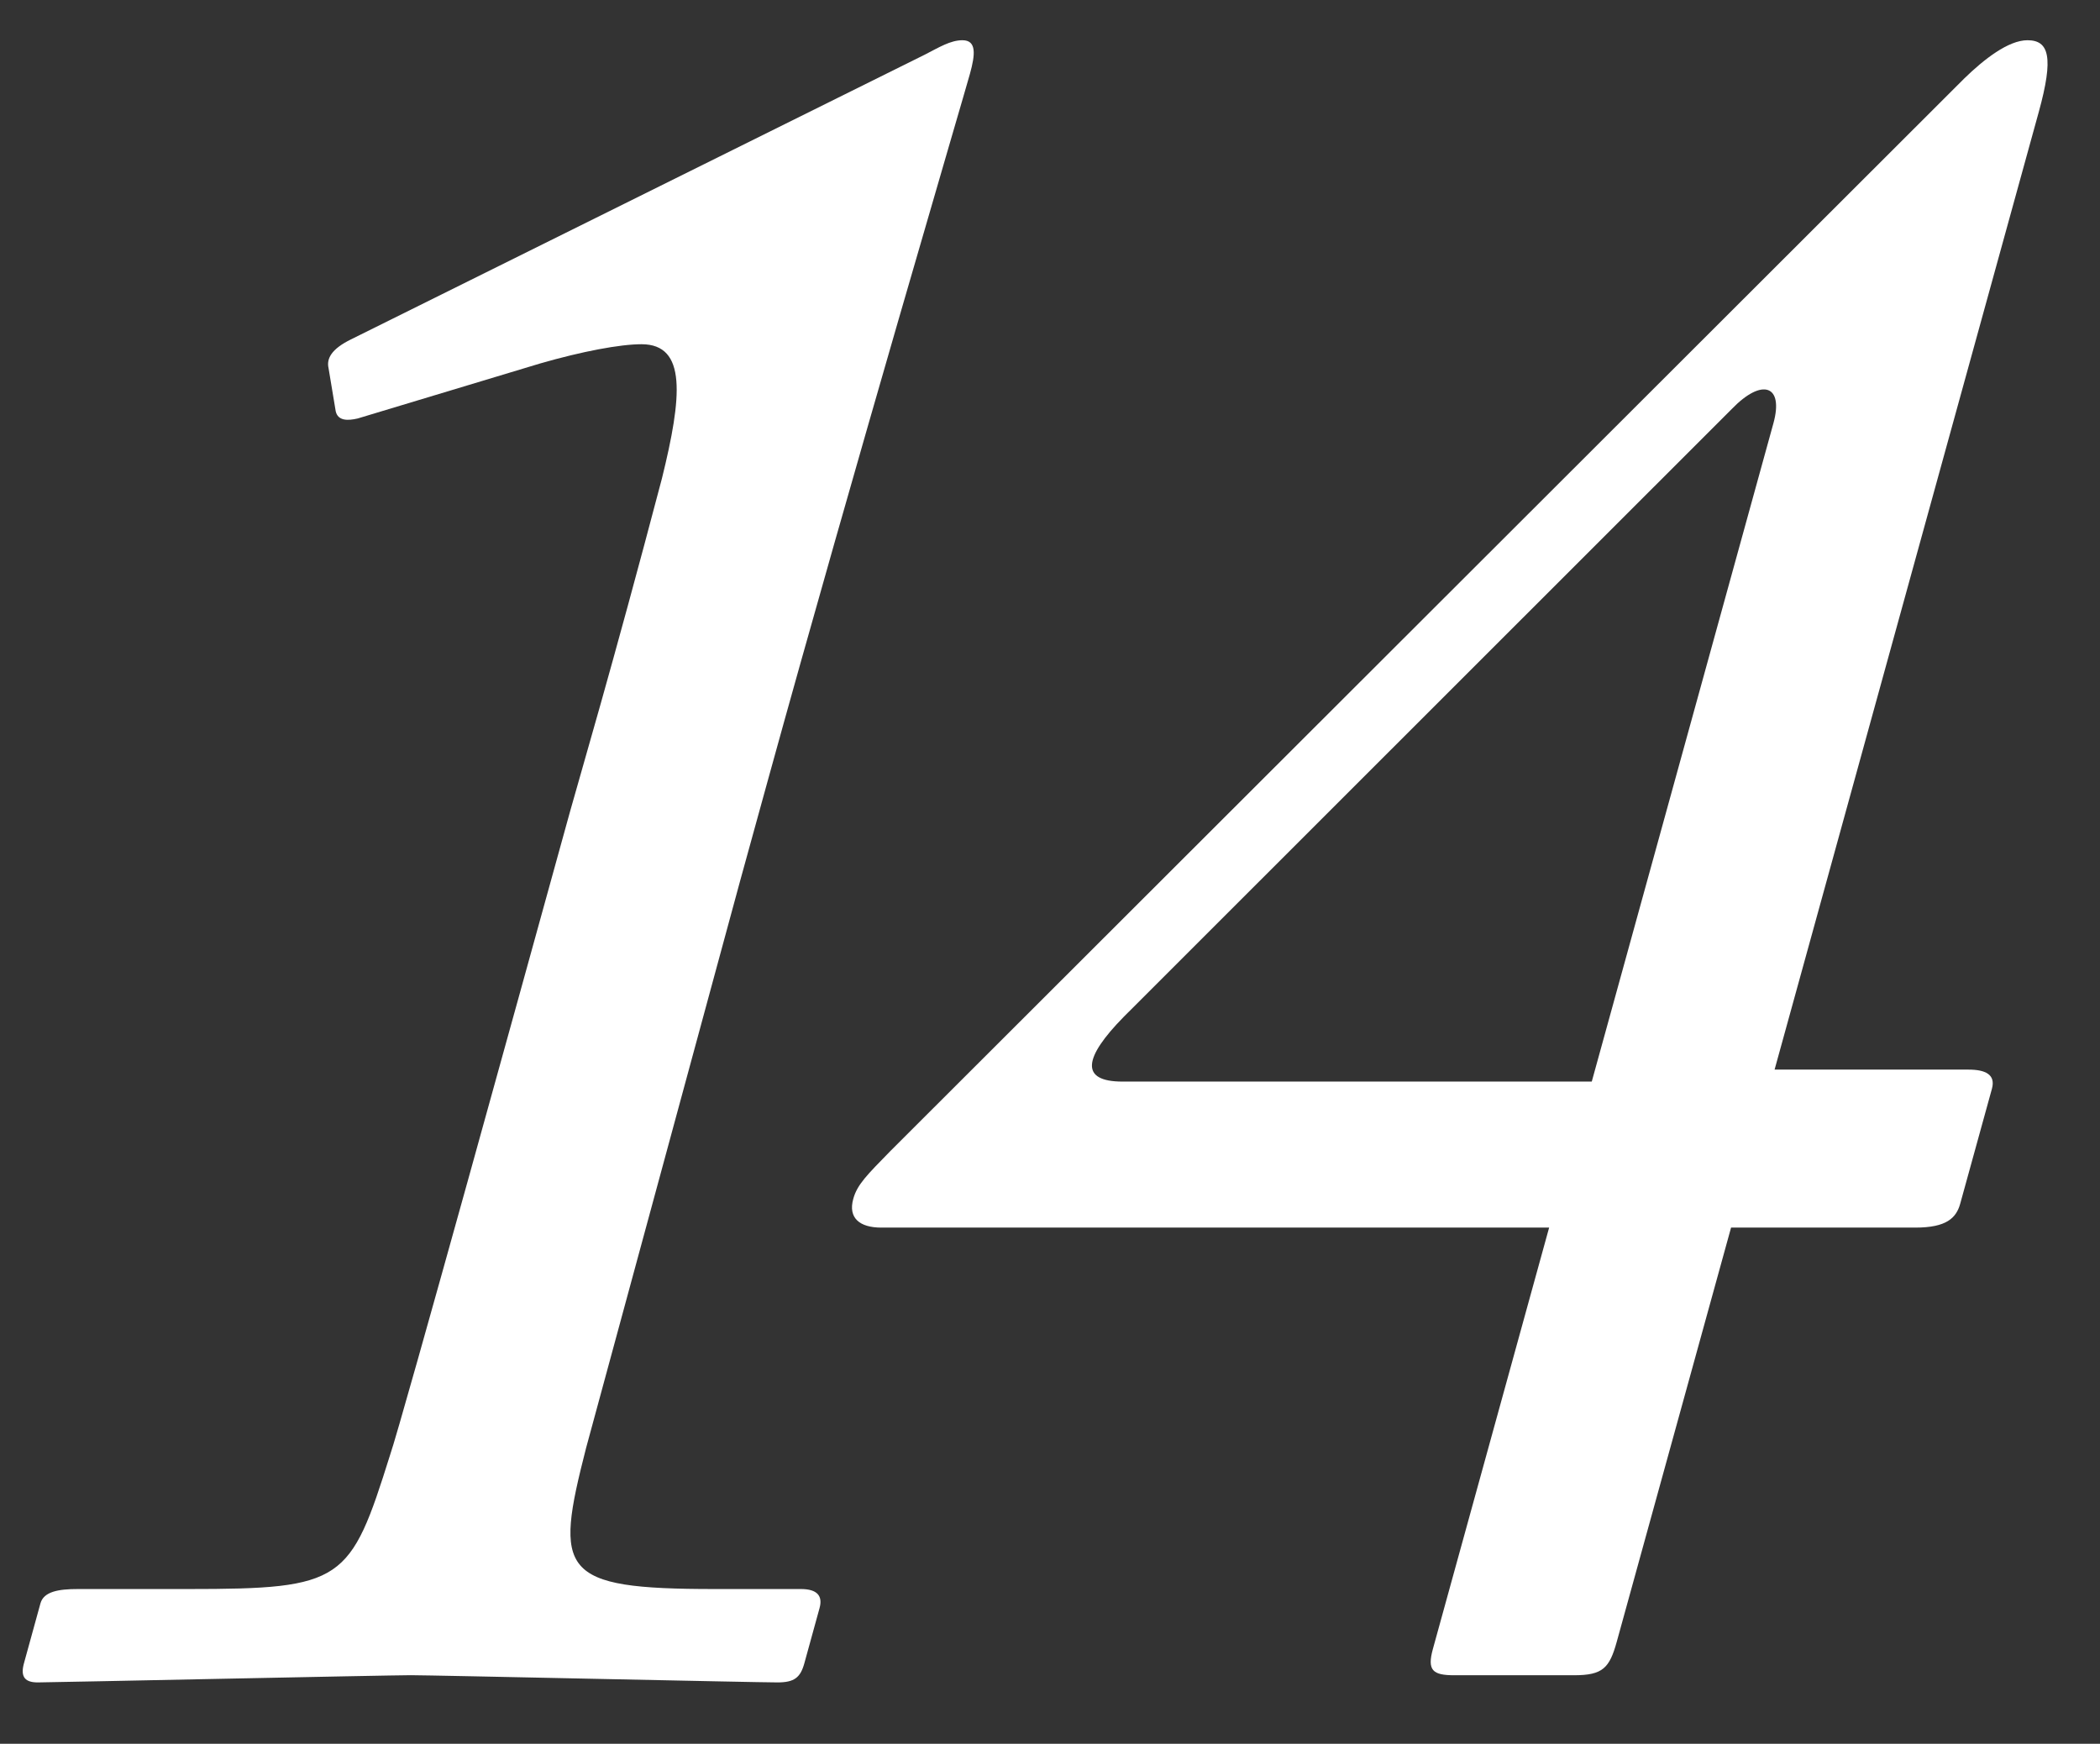 <?xml version="1.0" encoding="utf-8"?>
<!-- Generator: Adobe Illustrator 16.0.0, SVG Export Plug-In . SVG Version: 6.00 Build 0)  -->
<!DOCTYPE svg PUBLIC "-//W3C//DTD SVG 1.1//EN" "http://www.w3.org/Graphics/SVG/1.1/DTD/svg11.dtd">
<svg version="1.1" id="圖層_1" xmlns="http://www.w3.org/2000/svg" xmlns:xlink="http://www.w3.org/1999/xlink" x="0px" y="0px"
	 width="40.146px" height="33.333px" viewBox="0 0 40.146 33.333" enable-background="new 0 0 40.146 33.333" xml:space="preserve">
<rect x="0" y="0" width="40.146" height="33.333" fill="#333333" stroke="none"/>
<g>
	<path fill="#FFFFFF" d="M10.9,15.504c0.164-0.595,0.804-2.746,1.755-6.361c0.384-1.555,0.479-2.563-0.391-2.563
		c-0.412,0-1.136,0.137-1.932,0.366L6.839,7.999C6.644,8.045,6.46,8.045,6.418,7.862L6.281,7.038
		C6.239,6.855,6.336,6.672,6.707,6.489l10.976-5.446c0.266-0.136,0.486-0.274,0.716-0.274c0.274,0,0.245,0.274,0.144,0.64
		c-0.113,0.413-2.233,7.596-3.862,13.5l-0.53,1.922c-0.151,0.549-2.782,10.25-2.946,10.845c-0.61,2.38-0.516,2.699,2.458,2.699
		h1.648c0.32,0,0.42,0.138,0.356,0.366l-0.29,1.053c-0.076,0.275-0.193,0.366-0.514,0.366c-0.412,0-6.598-0.138-7.009-0.138
		c-0.412,0-6.902,0.138-7.132,0.138c-0.229,0-0.34-0.091-0.264-0.366l0.315-1.144c0.063-0.229,0.35-0.275,0.716-0.275h2.104
		c2.975,0,3.104-0.137,3.864-2.562c0.21-0.596,2.76-9.839,2.988-10.663L10.9,15.504z"/>
	<path fill="#FFFFFF" d="M27.802,32.023c-0.411,0-0.523-0.091-0.409-0.503l2.222-8.054H16.847c-0.412,0-0.637-0.183-0.535-0.549
		c0.075-0.275,0.264-0.458,0.71-0.915L37.55,1.501c0.376-0.366,0.843-0.732,1.209-0.732c0.412,0,0.507,0.32,0.216,1.373
		l-5.05,18.304h3.707c0.32,0,0.523,0.092,0.448,0.366l-0.606,2.196c-0.076,0.275-0.263,0.458-0.858,0.458h-3.523l-2.185,7.916
		c-0.139,0.504-0.268,0.641-0.817,0.641H27.802z M33.903,8.09c0.201-0.731-0.219-0.869-0.794-0.274L21.481,19.439
		c-0.764,0.778-0.844,1.236-0.021,1.236h8.97L33.903,8.09z"/>
</g>
</svg>

